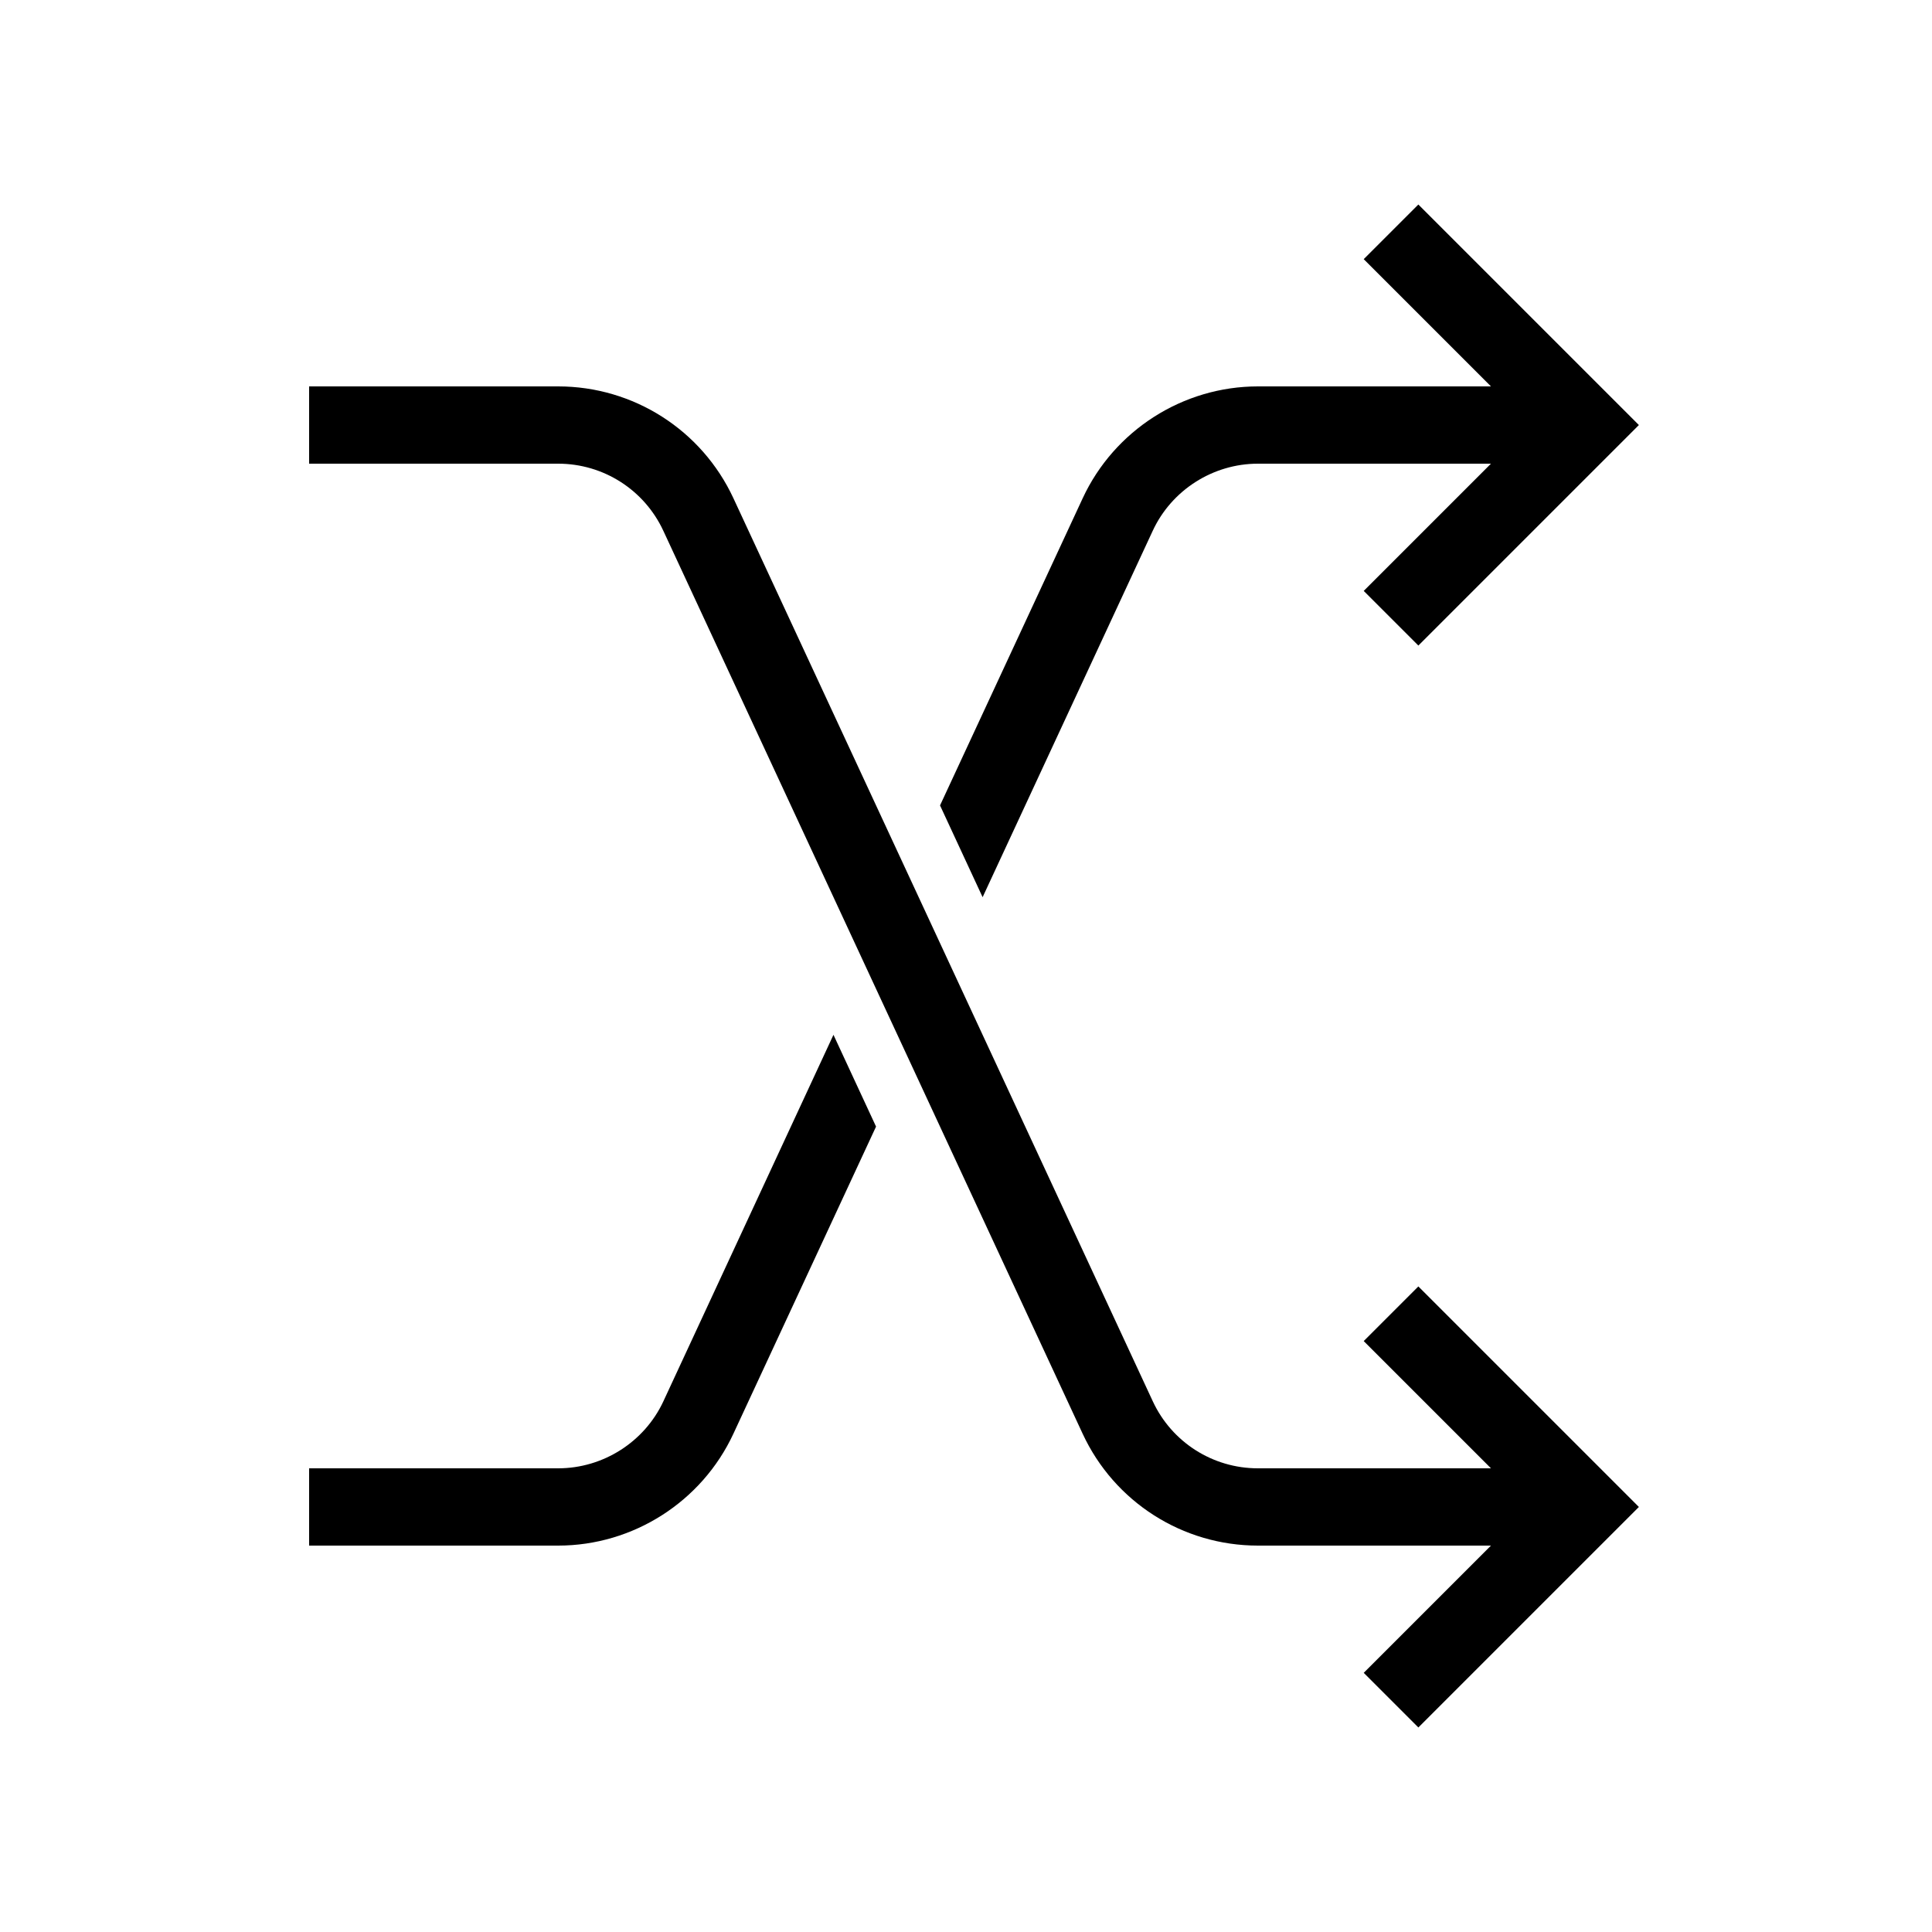 <?xml version="1.0" encoding="UTF-8" standalone="yes"?>
<svg xmlns="http://www.w3.org/2000/svg" xmlns:xlink="http://www.w3.org/1999/xlink" width="50px" height="50px" viewBox="0 0 50 50" version="1.1" fill="#000000">
  <g id="surface6698">
    <path style="fill:none;stroke-width:2;stroke-linecap:butt;stroke-linejoin:miter;stroke:#000000;stroke-opacity:1;stroke-miterlimit:10;" d="M 36 34 L 41 39 L 36 44 "/>
    <path style="fill:none;stroke-width:2;stroke-linecap:butt;stroke-linejoin:miter;stroke:#000000;stroke-opacity:1;stroke-miterlimit:10;" d="M 40 39 L 32.555 39 C 30.996 39 29.582 38.098 28.926 36.684 L 18.074 13.316 C 17.418 11.902 16.004 11 14.445 11 L 8 11 M 36 16 L 41 11 L 36 6 "/>
    <path style=" stroke:none;fill-rule:nonzero;fill:#000000;fill-opacity:1;" d="M 21.57 26.781 L 17.168 36.266 C 16.68 37.316 15.609 38 14.445 38 L 8 38 L 8 40 L 14.445 40 C 16.387 40 18.164 38.863 18.98 37.105 L 22.672 29.156 Z M 32.555 10 C 30.613 10 28.836 11.137 28.02 12.895 L 24.328 20.844 L 25.43 23.219 L 29.832 13.738 C 30.32 12.684 31.391 12 32.555 12 L 40 12 L 40 10 Z M 32.555 10 "/>
  </g>
</svg>